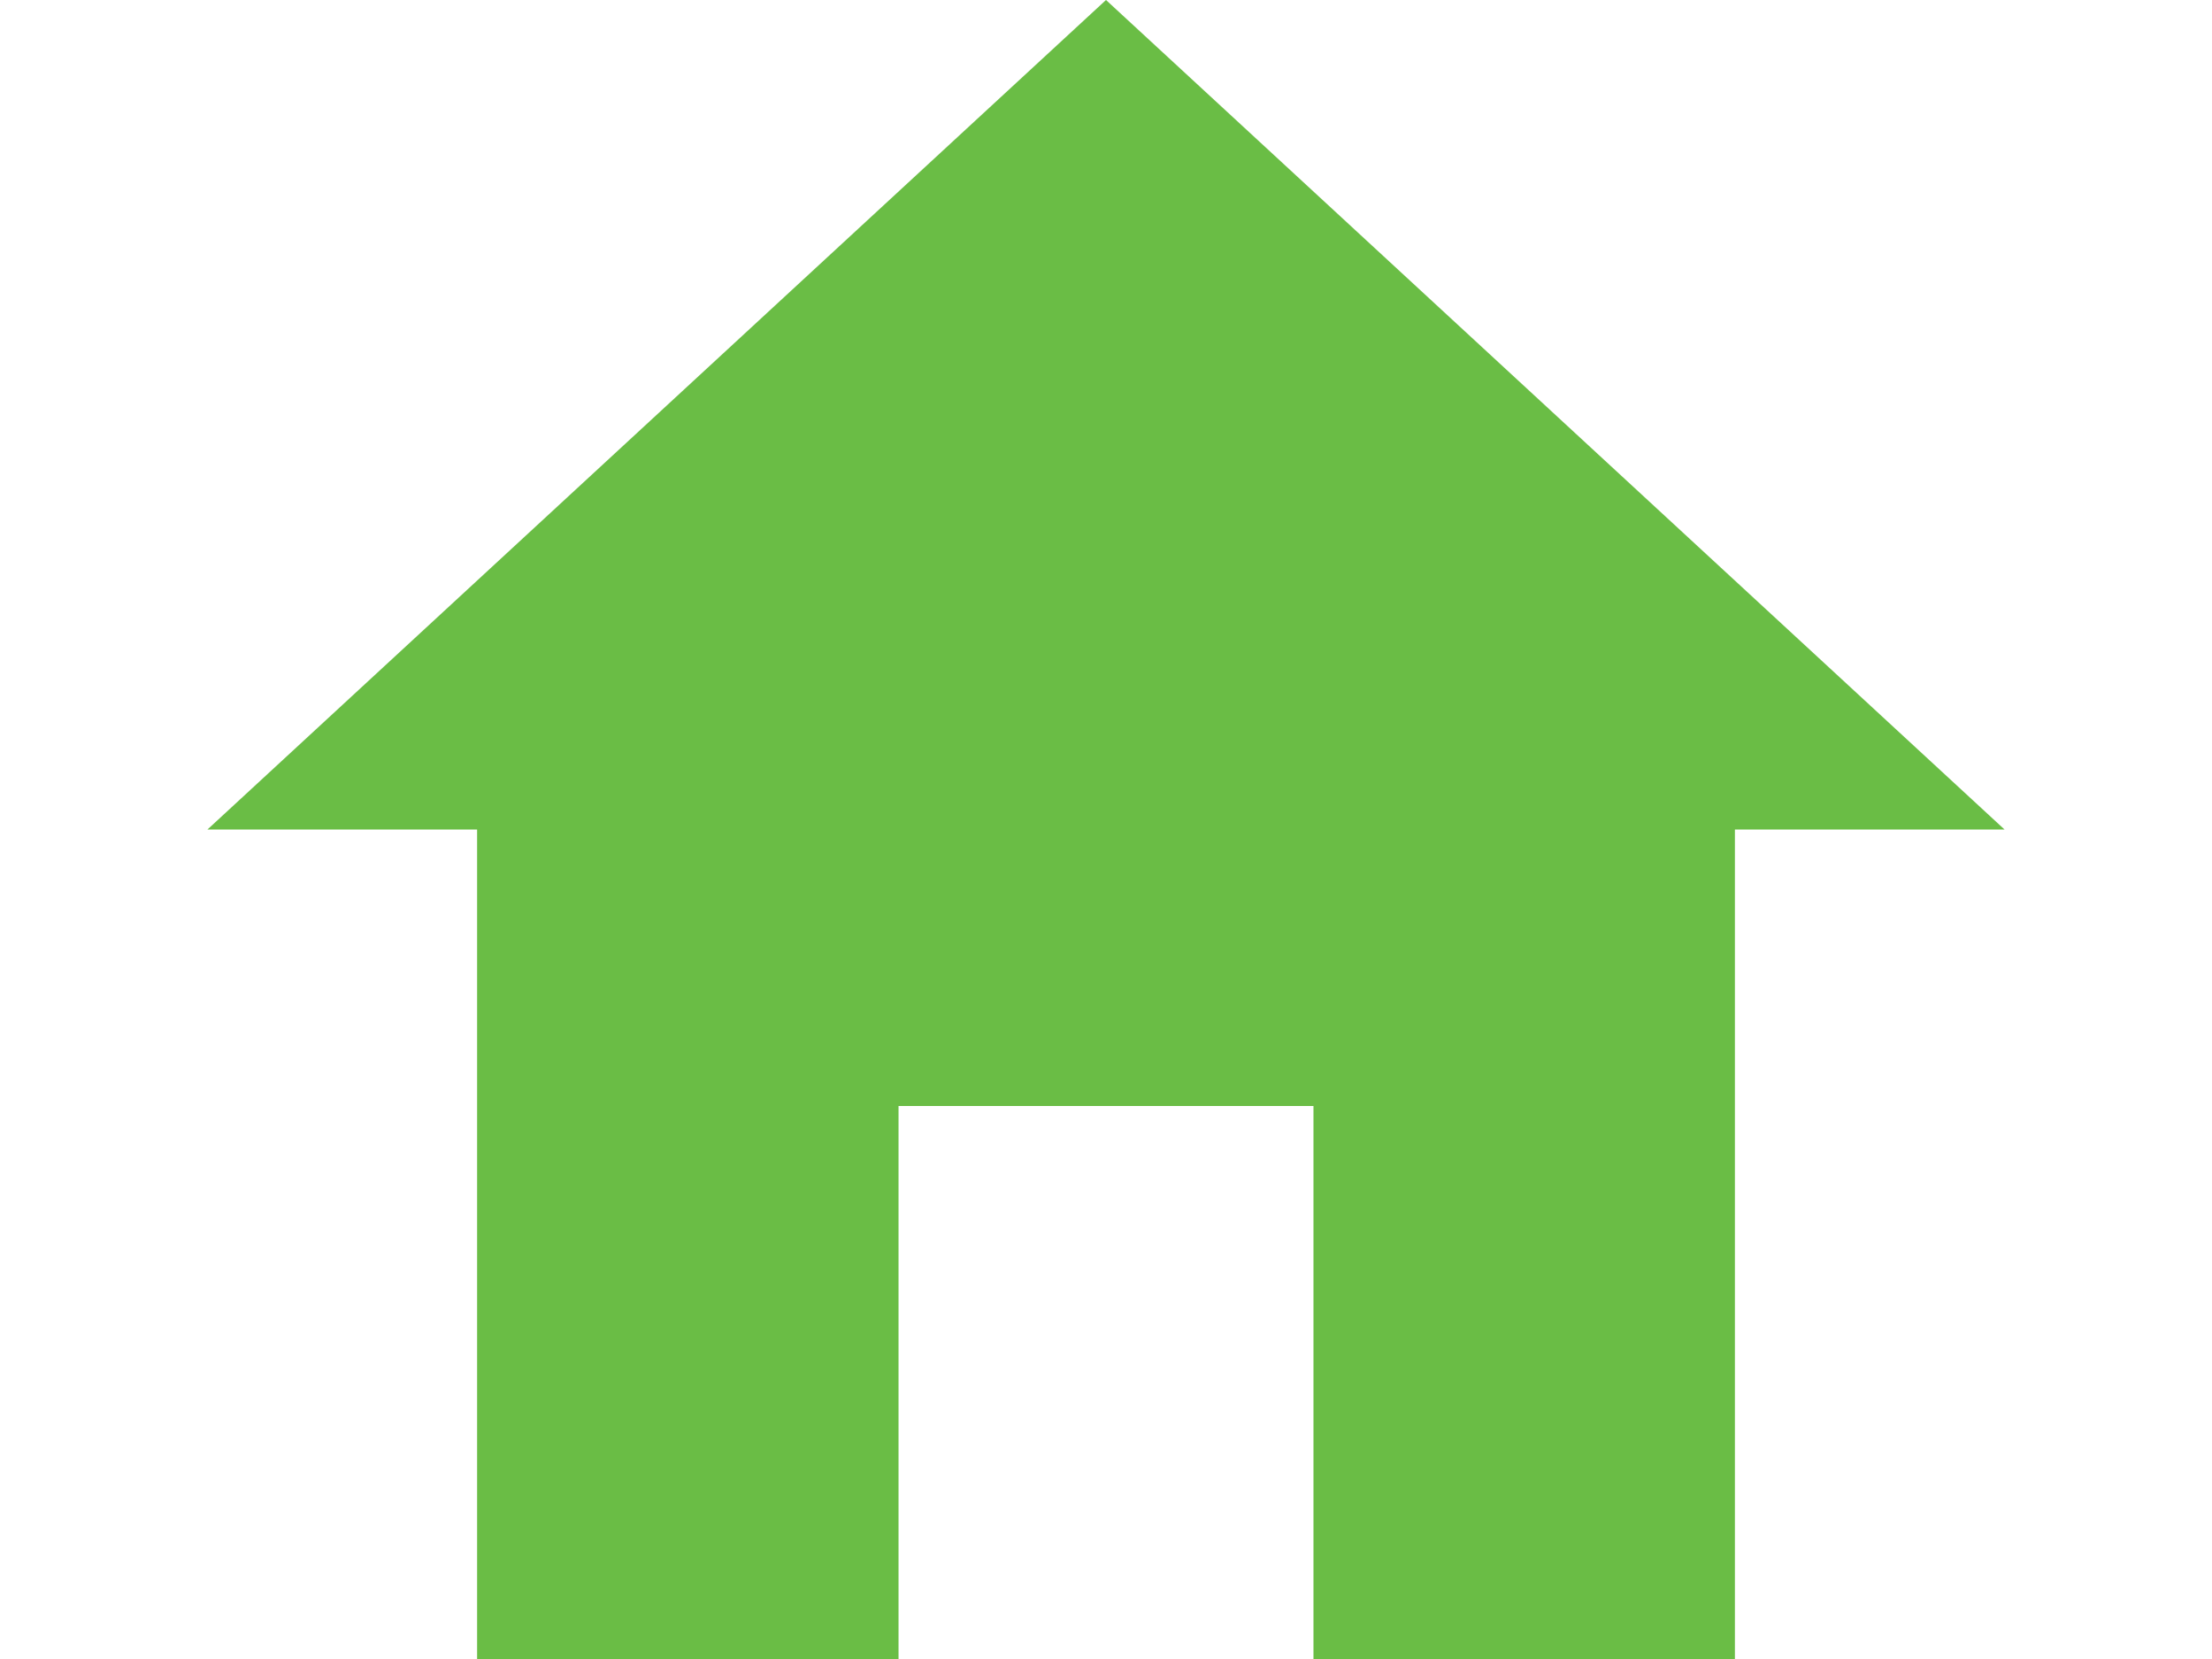 <?xml version="1.0" encoding="utf-8"?>
<!-- Generator: Adobe Illustrator 18.1.1, SVG Export Plug-In . SVG Version: 6.00 Build 0)  -->
<svg version="1.1" id="Layer_1" xmlns="http://www.w3.org/2000/svg" xmlns:xlink="http://www.w3.org/1999/xlink" x="0px" y="0px"
	 viewBox="0 166.5 612 459" enable-background="new 0 166.5 612 459" xml:space="preserve">
<path fill="#6ABD45" d="M248.6,625.5v-153h114.8v153H480V396h74.6L306,166.5L57.4,396H132v229.5H248.6z"/>
</svg>
